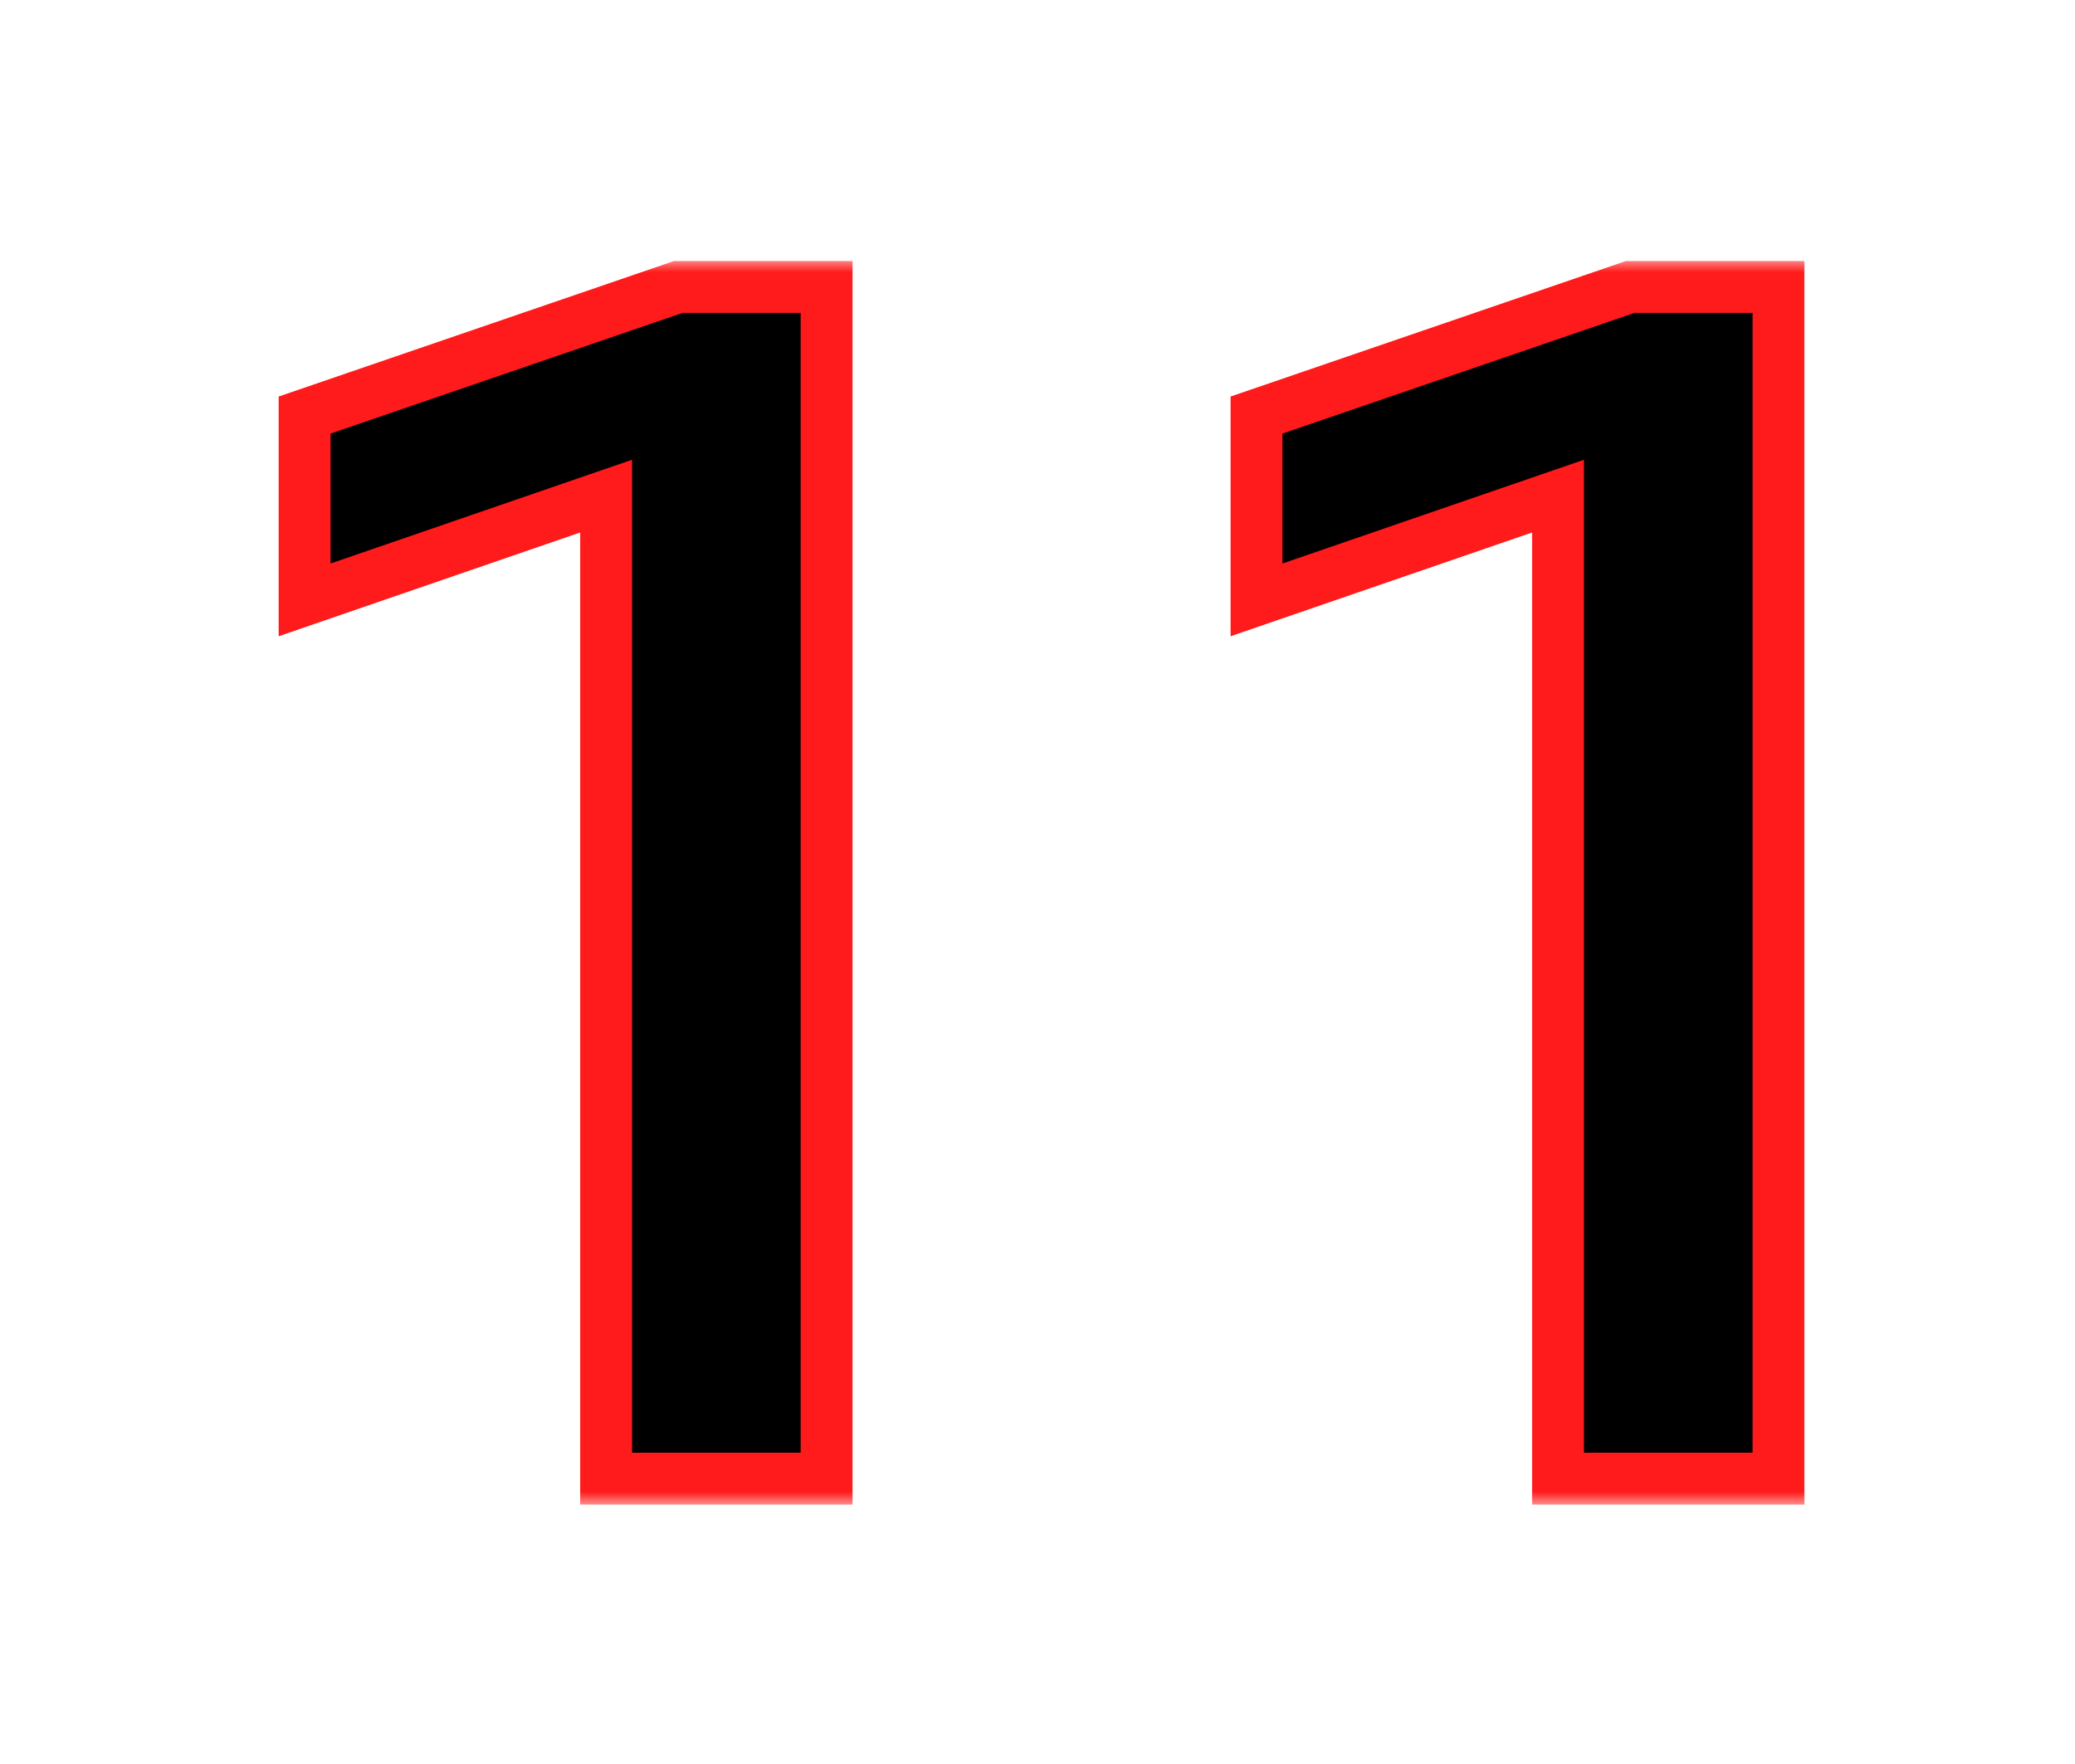 <?xml version="1.0" encoding="UTF-8"?> <svg xmlns="http://www.w3.org/2000/svg" width="80" height="68" viewBox="0 0 80 68" fill="none"><g filter="url(#filter0_d_292_65)"><mask id="path-1-outside-1_292_65" maskUnits="userSpaceOnUse" x="10" y="10" width="60" height="48" fill="black"><rect fill="white" x="10" y="10" width="60" height="48"></rect><path d="M23.369 57V19.125L11.744 23.125V16L26.15 11.062H31.869V57H23.369ZM60.069 57V19.125L48.444 23.125V16L62.85 11.062H68.569V57H60.069Z"></path></mask><path d="M23.369 57V19.125L11.744 23.125V16L26.15 11.062H31.869V57H23.369ZM60.069 57V19.125L48.444 23.125V16L62.85 11.062H68.569V57H60.069Z" fill="black"></path><path d="M23.369 57H22.369V58H23.369V57ZM23.369 19.125H24.369V17.723L23.043 18.179L23.369 19.125ZM11.744 23.125H10.744V24.527L12.069 24.071L11.744 23.125ZM11.744 16L11.419 15.054L10.744 15.286V16H11.744ZM26.15 11.062V10.062H25.983L25.826 10.117L26.15 11.062ZM31.869 11.062H32.869V10.062H31.869V11.062ZM31.869 57V58H32.869V57H31.869ZM24.369 57V19.125H22.369V57H24.369ZM23.043 18.179L11.418 22.179L12.069 24.071L23.694 20.071L23.043 18.179ZM12.744 23.125V16H10.744V23.125H12.744ZM12.068 16.946L26.474 12.008L25.826 10.117L11.419 15.054L12.068 16.946ZM26.15 12.062H31.869V10.062H26.15V12.062ZM30.869 11.062V57H32.869V11.062H30.869ZM31.869 56H23.369V58H31.869V56ZM60.069 57H59.069V58H60.069V57ZM60.069 19.125H61.069V17.723L59.743 18.179L60.069 19.125ZM48.444 23.125H47.444V24.527L48.769 24.071L48.444 23.125ZM48.444 16L48.12 15.054L47.444 15.286V16H48.444ZM62.85 11.062V10.062H62.683L62.526 10.117L62.85 11.062ZM68.569 11.062H69.569V10.062H68.569V11.062ZM68.569 57V58H69.569V57H68.569ZM61.069 57V19.125H59.069V57H61.069ZM59.743 18.179L48.118 22.179L48.769 24.071L60.394 20.071L59.743 18.179ZM49.444 23.125V16H47.444V23.125H49.444ZM48.768 16.946L63.174 12.008L62.526 10.117L48.12 15.054L48.768 16.946ZM62.85 12.062H68.569V10.062H62.85V12.062ZM67.569 11.062V57H69.569V11.062H67.569ZM68.569 56H60.069V58H68.569V56Z" fill="#FF1B1B" mask="url(#path-1-outside-1_292_65)"></path></g><defs><filter id="filter0_d_292_65" x="0.744" y="0.062" width="78.825" height="67.938" filterUnits="userSpaceOnUse" color-interpolation-filters="sRGB"><feFlood flood-opacity="0" result="BackgroundImageFix"></feFlood><feColorMatrix in="SourceAlpha" type="matrix" values="0 0 0 0 0 0 0 0 0 0 0 0 0 0 0 0 0 0 127 0" result="hardAlpha"></feColorMatrix><feOffset></feOffset><feGaussianBlur stdDeviation="5"></feGaussianBlur><feComposite in2="hardAlpha" operator="out"></feComposite><feColorMatrix type="matrix" values="0 0 0 0 0.769 0 0 0 0 0 0 0 0 0 0 0 0 0 1 0"></feColorMatrix><feBlend mode="normal" in2="BackgroundImageFix" result="effect1_dropShadow_292_65"></feBlend><feBlend mode="normal" in="SourceGraphic" in2="effect1_dropShadow_292_65" result="shape"></feBlend></filter></defs></svg> 